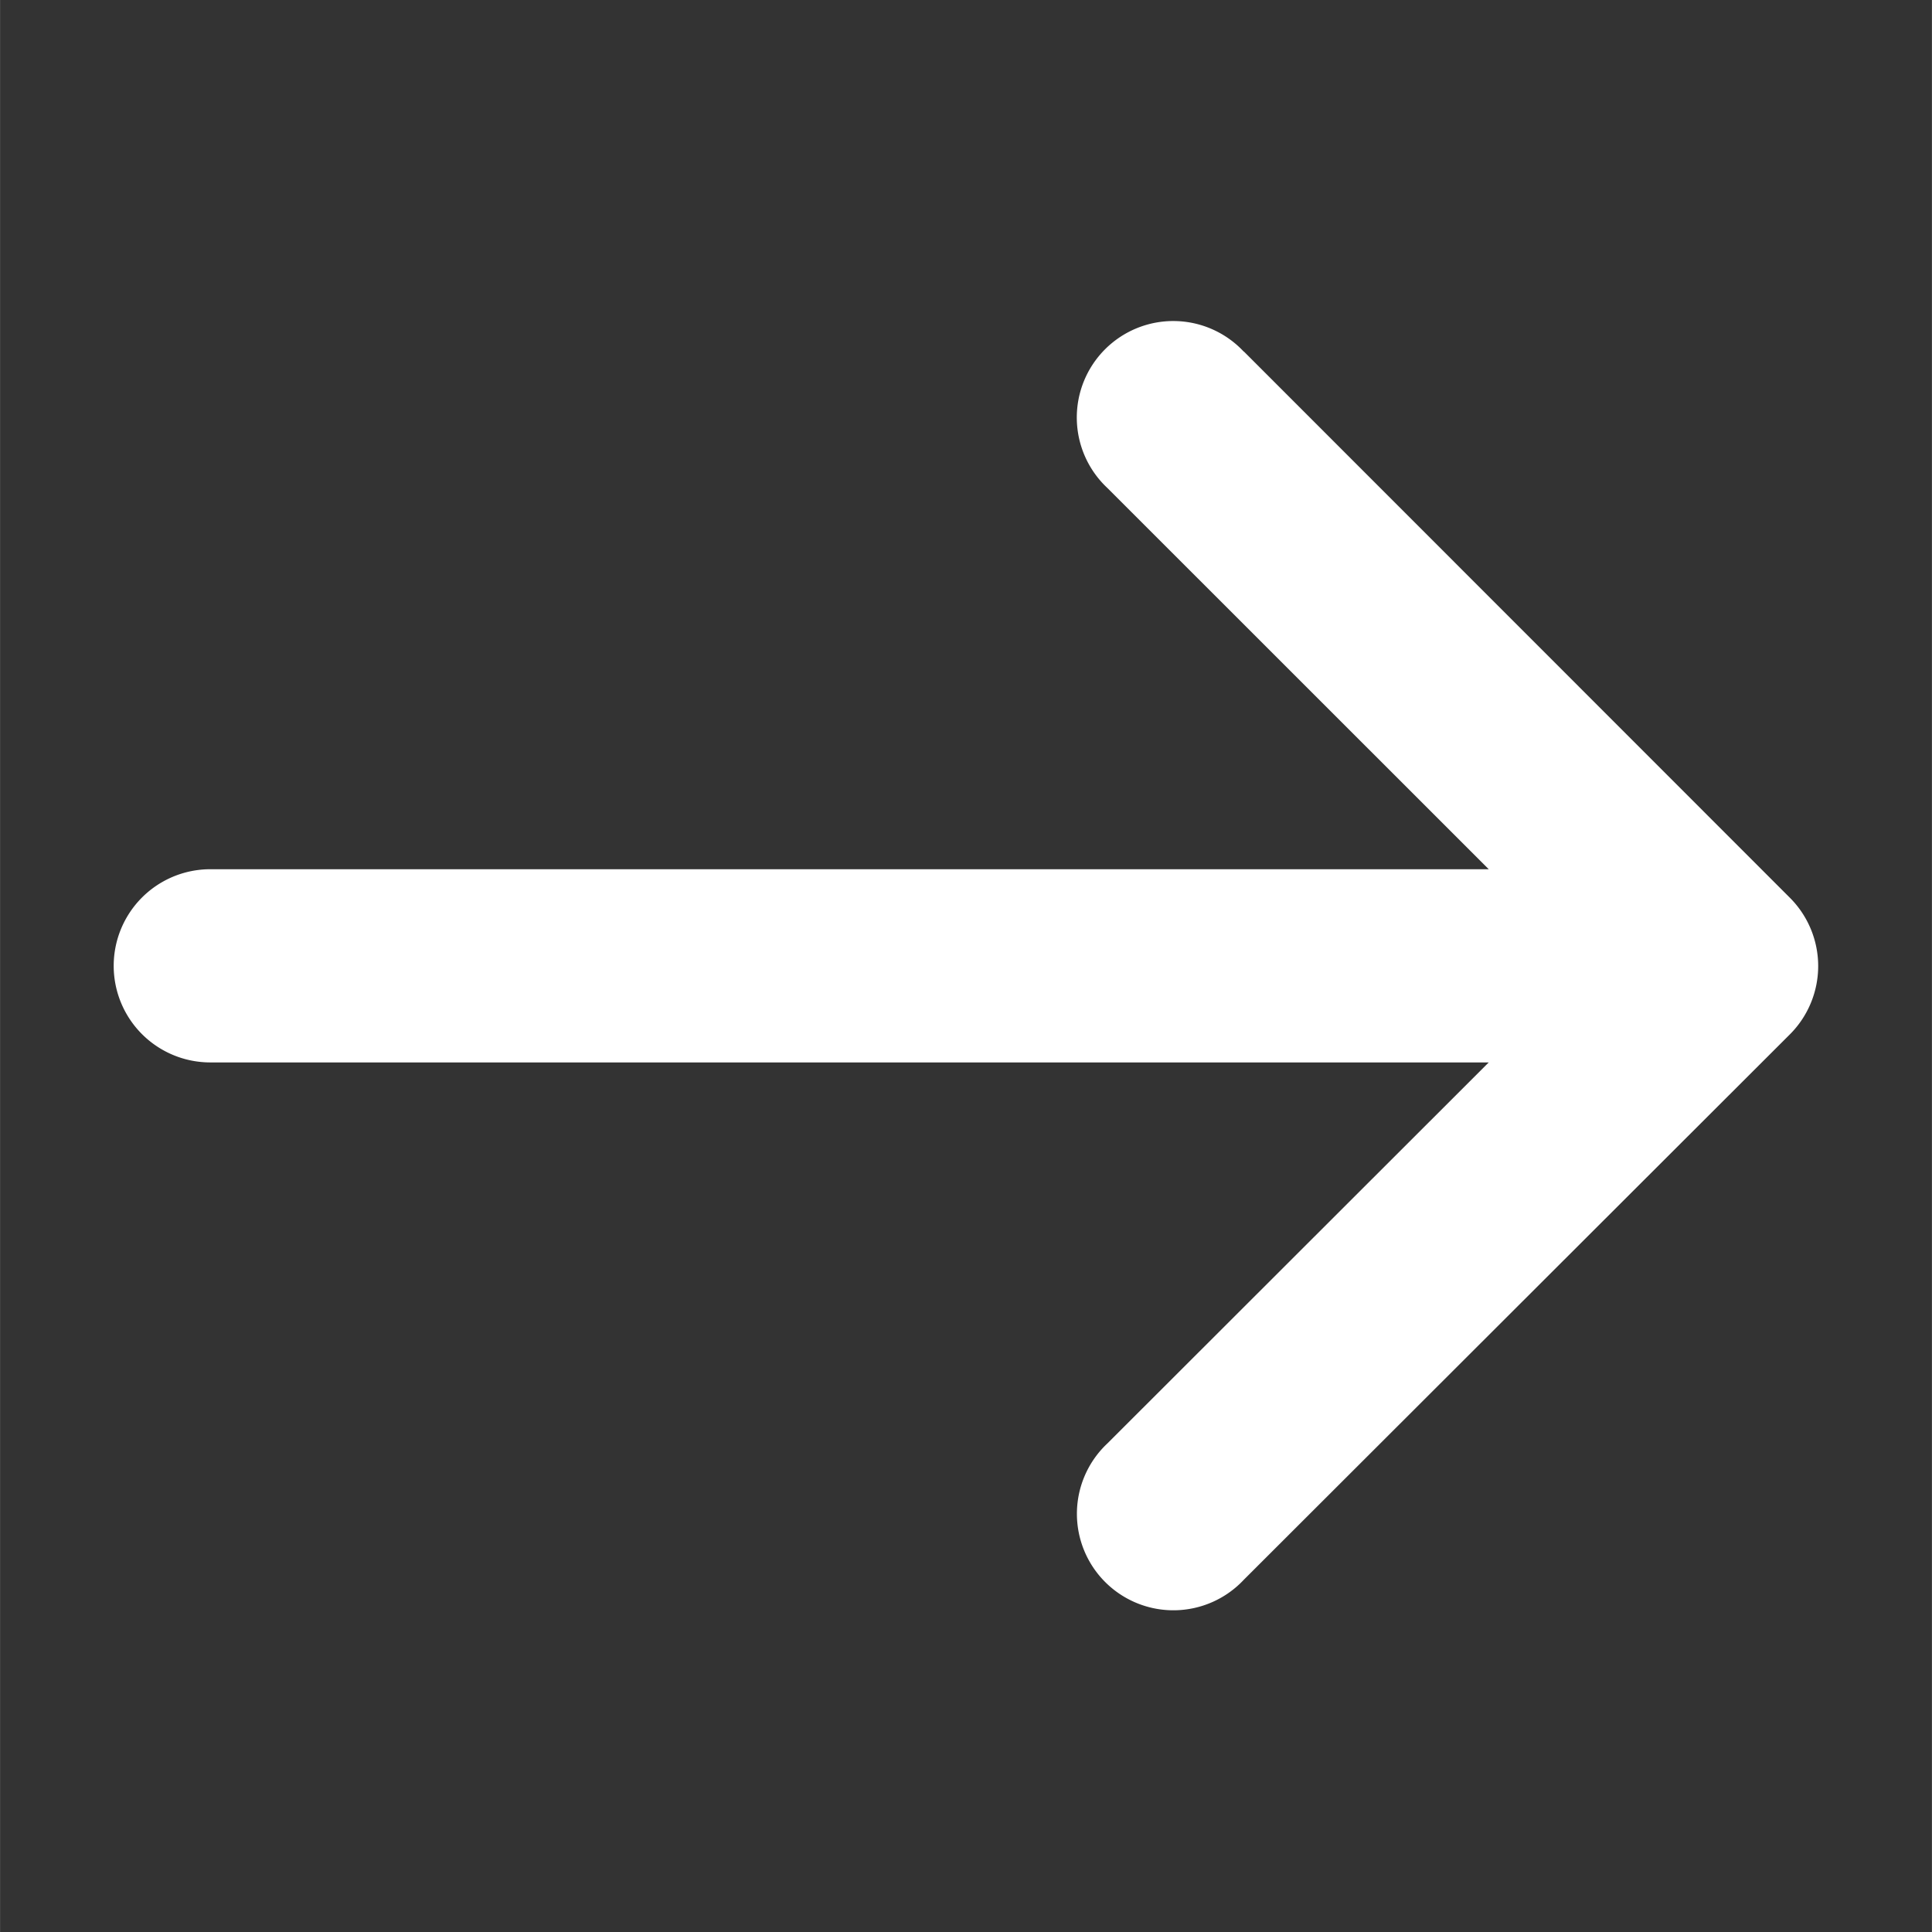 <svg xmlns="http://www.w3.org/2000/svg" xmlns:xlink="http://www.w3.org/1999/xlink" width="17" height="17" viewBox="0 0 17 17.001">
  <rect x="0" y="0" width="17" height="17.001" fill="#333333" stroke="none"/>
  <defs>
    <clipPath id="clip-path">
      <rect id="Rectangle_2777" data-name="Rectangle 2777" width="17" height="17" transform="translate(-20901 -17737)" fill="#ffffff" stroke="#ffffff" stroke-width="1"/>
    </clipPath>
  </defs>
  <g id="arrow" transform="translate(0 0.001)">
    <g id="Mask_Group_107" data-name="Mask Group 107" transform="translate(20901 17737)" clip-path="url(#clip-path)">
      <path id="Path_4531" data-name="Path 4531" d="M12.945,5.592,17.751,10.4a.85.85,0,0,1,0,1.2L12.945,16.4a.849.849,0,1,1-1.2-1.2L15.1,11.848H3.85a.85.85,0,1,1,0-1.7H15.1L11.744,6.793a.849.849,0,1,1,1.2-1.2Z" transform="translate(-20903 -17739.5)" fill="#ffffff"/>
    </g>
  </g>
</svg>